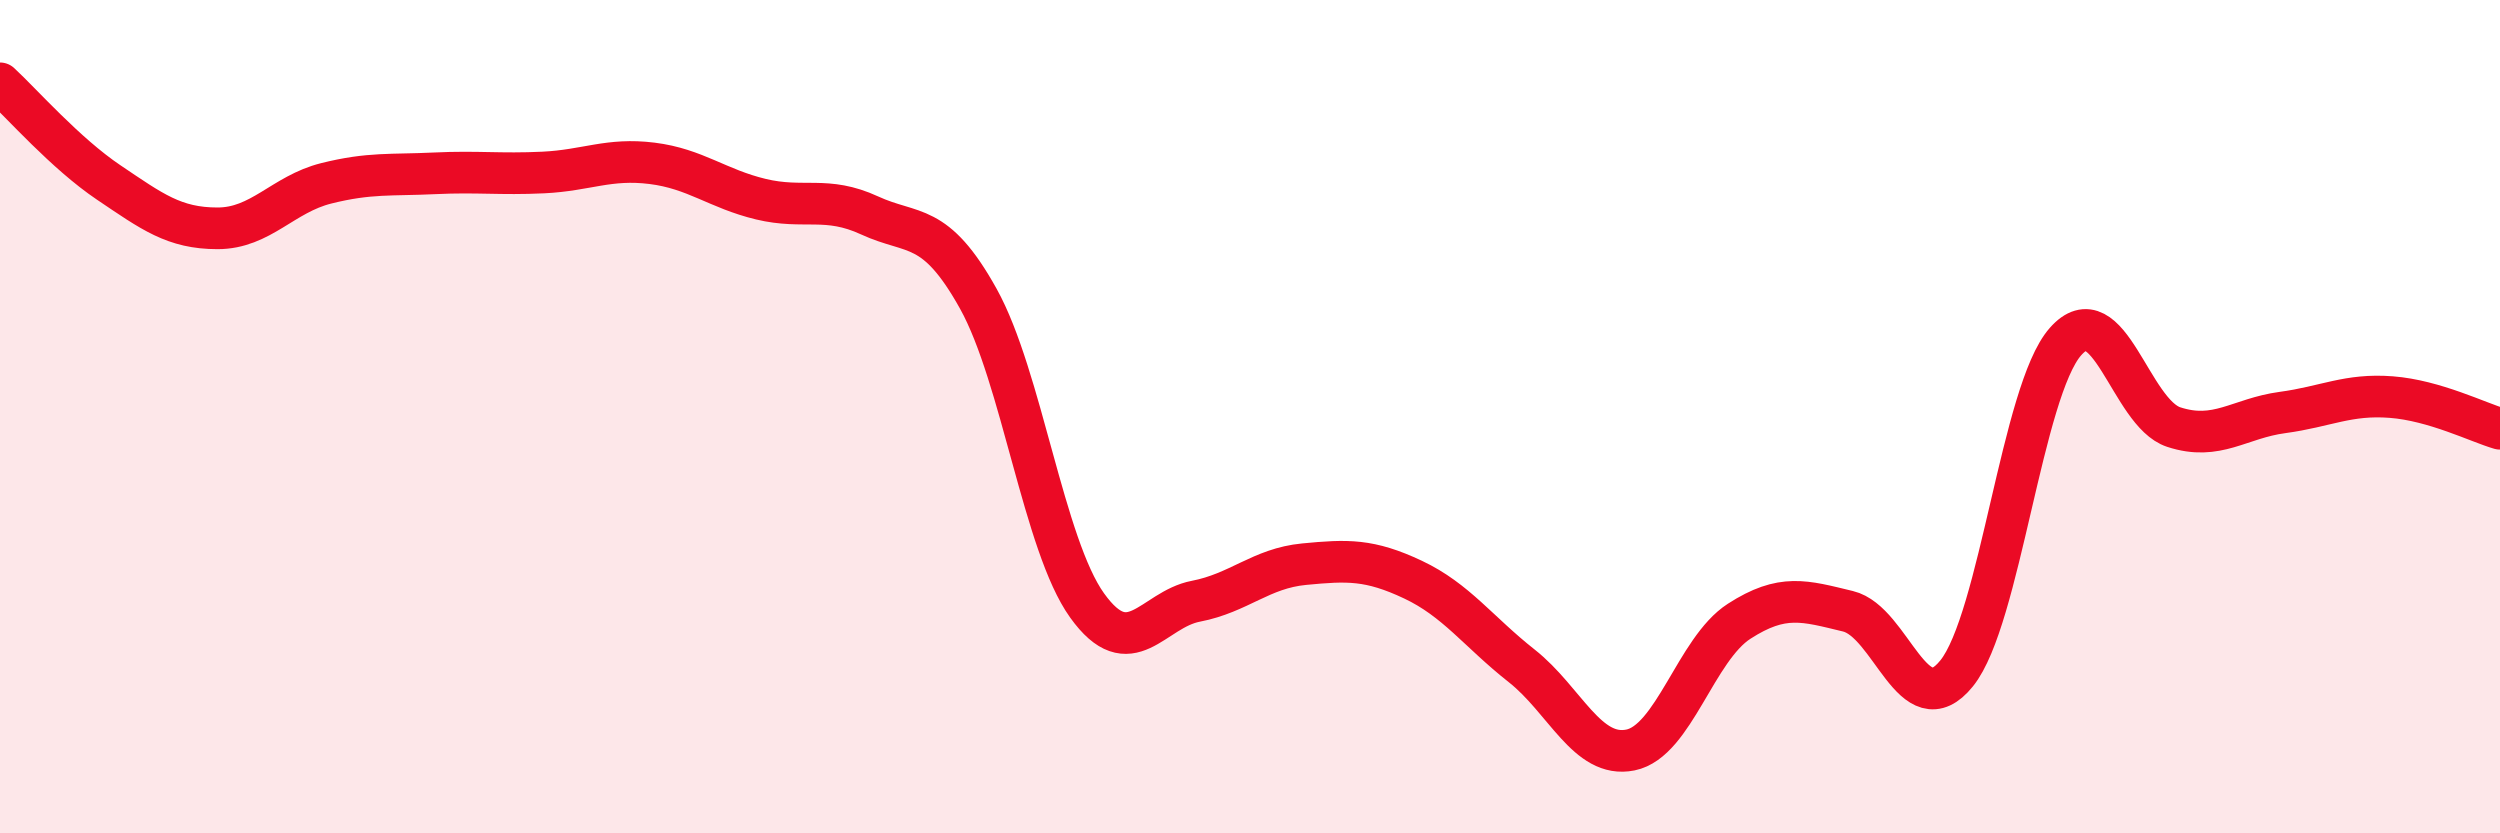 
    <svg width="60" height="20" viewBox="0 0 60 20" xmlns="http://www.w3.org/2000/svg">
      <path
        d="M 0,2 C 0.52,2.48 1.57,3.68 2.61,4.38 C 3.65,5.08 4.18,5.48 5.22,5.48 C 6.26,5.48 6.79,4.66 7.83,4.4 C 8.87,4.14 9.39,4.21 10.43,4.16 C 11.47,4.11 12,4.19 13.04,4.14 C 14.08,4.09 14.61,3.79 15.65,3.92 C 16.69,4.05 17.22,4.53 18.26,4.78 C 19.3,5.03 19.83,4.69 20.87,5.17 C 21.91,5.65 22.44,5.3 23.48,7.17 C 24.52,9.04 25.05,13.08 26.09,14.53 C 27.13,15.98 27.66,14.63 28.7,14.43 C 29.74,14.23 30.26,13.64 31.3,13.54 C 32.34,13.44 32.87,13.42 33.91,13.91 C 34.95,14.4 35.48,15.16 36.52,15.98 C 37.56,16.8 38.09,18.21 39.13,18 C 40.17,17.79 40.7,15.58 41.74,14.91 C 42.78,14.24 43.31,14.42 44.35,14.67 C 45.39,14.92 45.92,17.45 46.96,16.16 C 48,14.87 48.53,9.38 49.57,8.2 C 50.61,7.02 51.13,9.91 52.17,10.25 C 53.21,10.59 53.74,10.04 54.78,9.9 C 55.82,9.76 56.35,9.45 57.39,9.53 C 58.43,9.61 59.48,10.14 60,10.29L60 20L0 20Z"
        fill="#EB0A25"
        opacity="0.1"
        stroke-linecap="round"
        stroke-linejoin="round"
      />
      <path
        d="M 0,2 C 0.52,2.48 1.57,3.68 2.61,4.38 C 3.65,5.08 4.18,5.48 5.22,5.48 C 6.26,5.48 6.79,4.66 7.83,4.4 C 8.87,4.14 9.39,4.21 10.43,4.16 C 11.47,4.11 12,4.19 13.04,4.14 C 14.08,4.09 14.61,3.79 15.65,3.92 C 16.69,4.05 17.22,4.53 18.26,4.78 C 19.3,5.03 19.83,4.69 20.87,5.17 C 21.91,5.65 22.44,5.3 23.48,7.17 C 24.52,9.04 25.05,13.08 26.09,14.53 C 27.13,15.98 27.66,14.63 28.7,14.43 C 29.74,14.23 30.26,13.64 31.3,13.54 C 32.34,13.44 32.87,13.42 33.91,13.91 C 34.95,14.4 35.48,15.16 36.52,15.98 C 37.56,16.8 38.09,18.21 39.13,18 C 40.17,17.79 40.7,15.58 41.74,14.91 C 42.78,14.24 43.31,14.42 44.35,14.67 C 45.39,14.92 45.92,17.45 46.96,16.16 C 48,14.87 48.53,9.38 49.57,8.2 C 50.61,7.02 51.13,9.91 52.17,10.25 C 53.21,10.59 53.74,10.04 54.78,9.9 C 55.82,9.76 56.35,9.45 57.39,9.53 C 58.43,9.61 59.48,10.14 60,10.29"
        stroke="#EB0A25"
        stroke-width="1"
        fill="none"
        stroke-linecap="round"
        stroke-linejoin="round"
      />
    </svg>
  